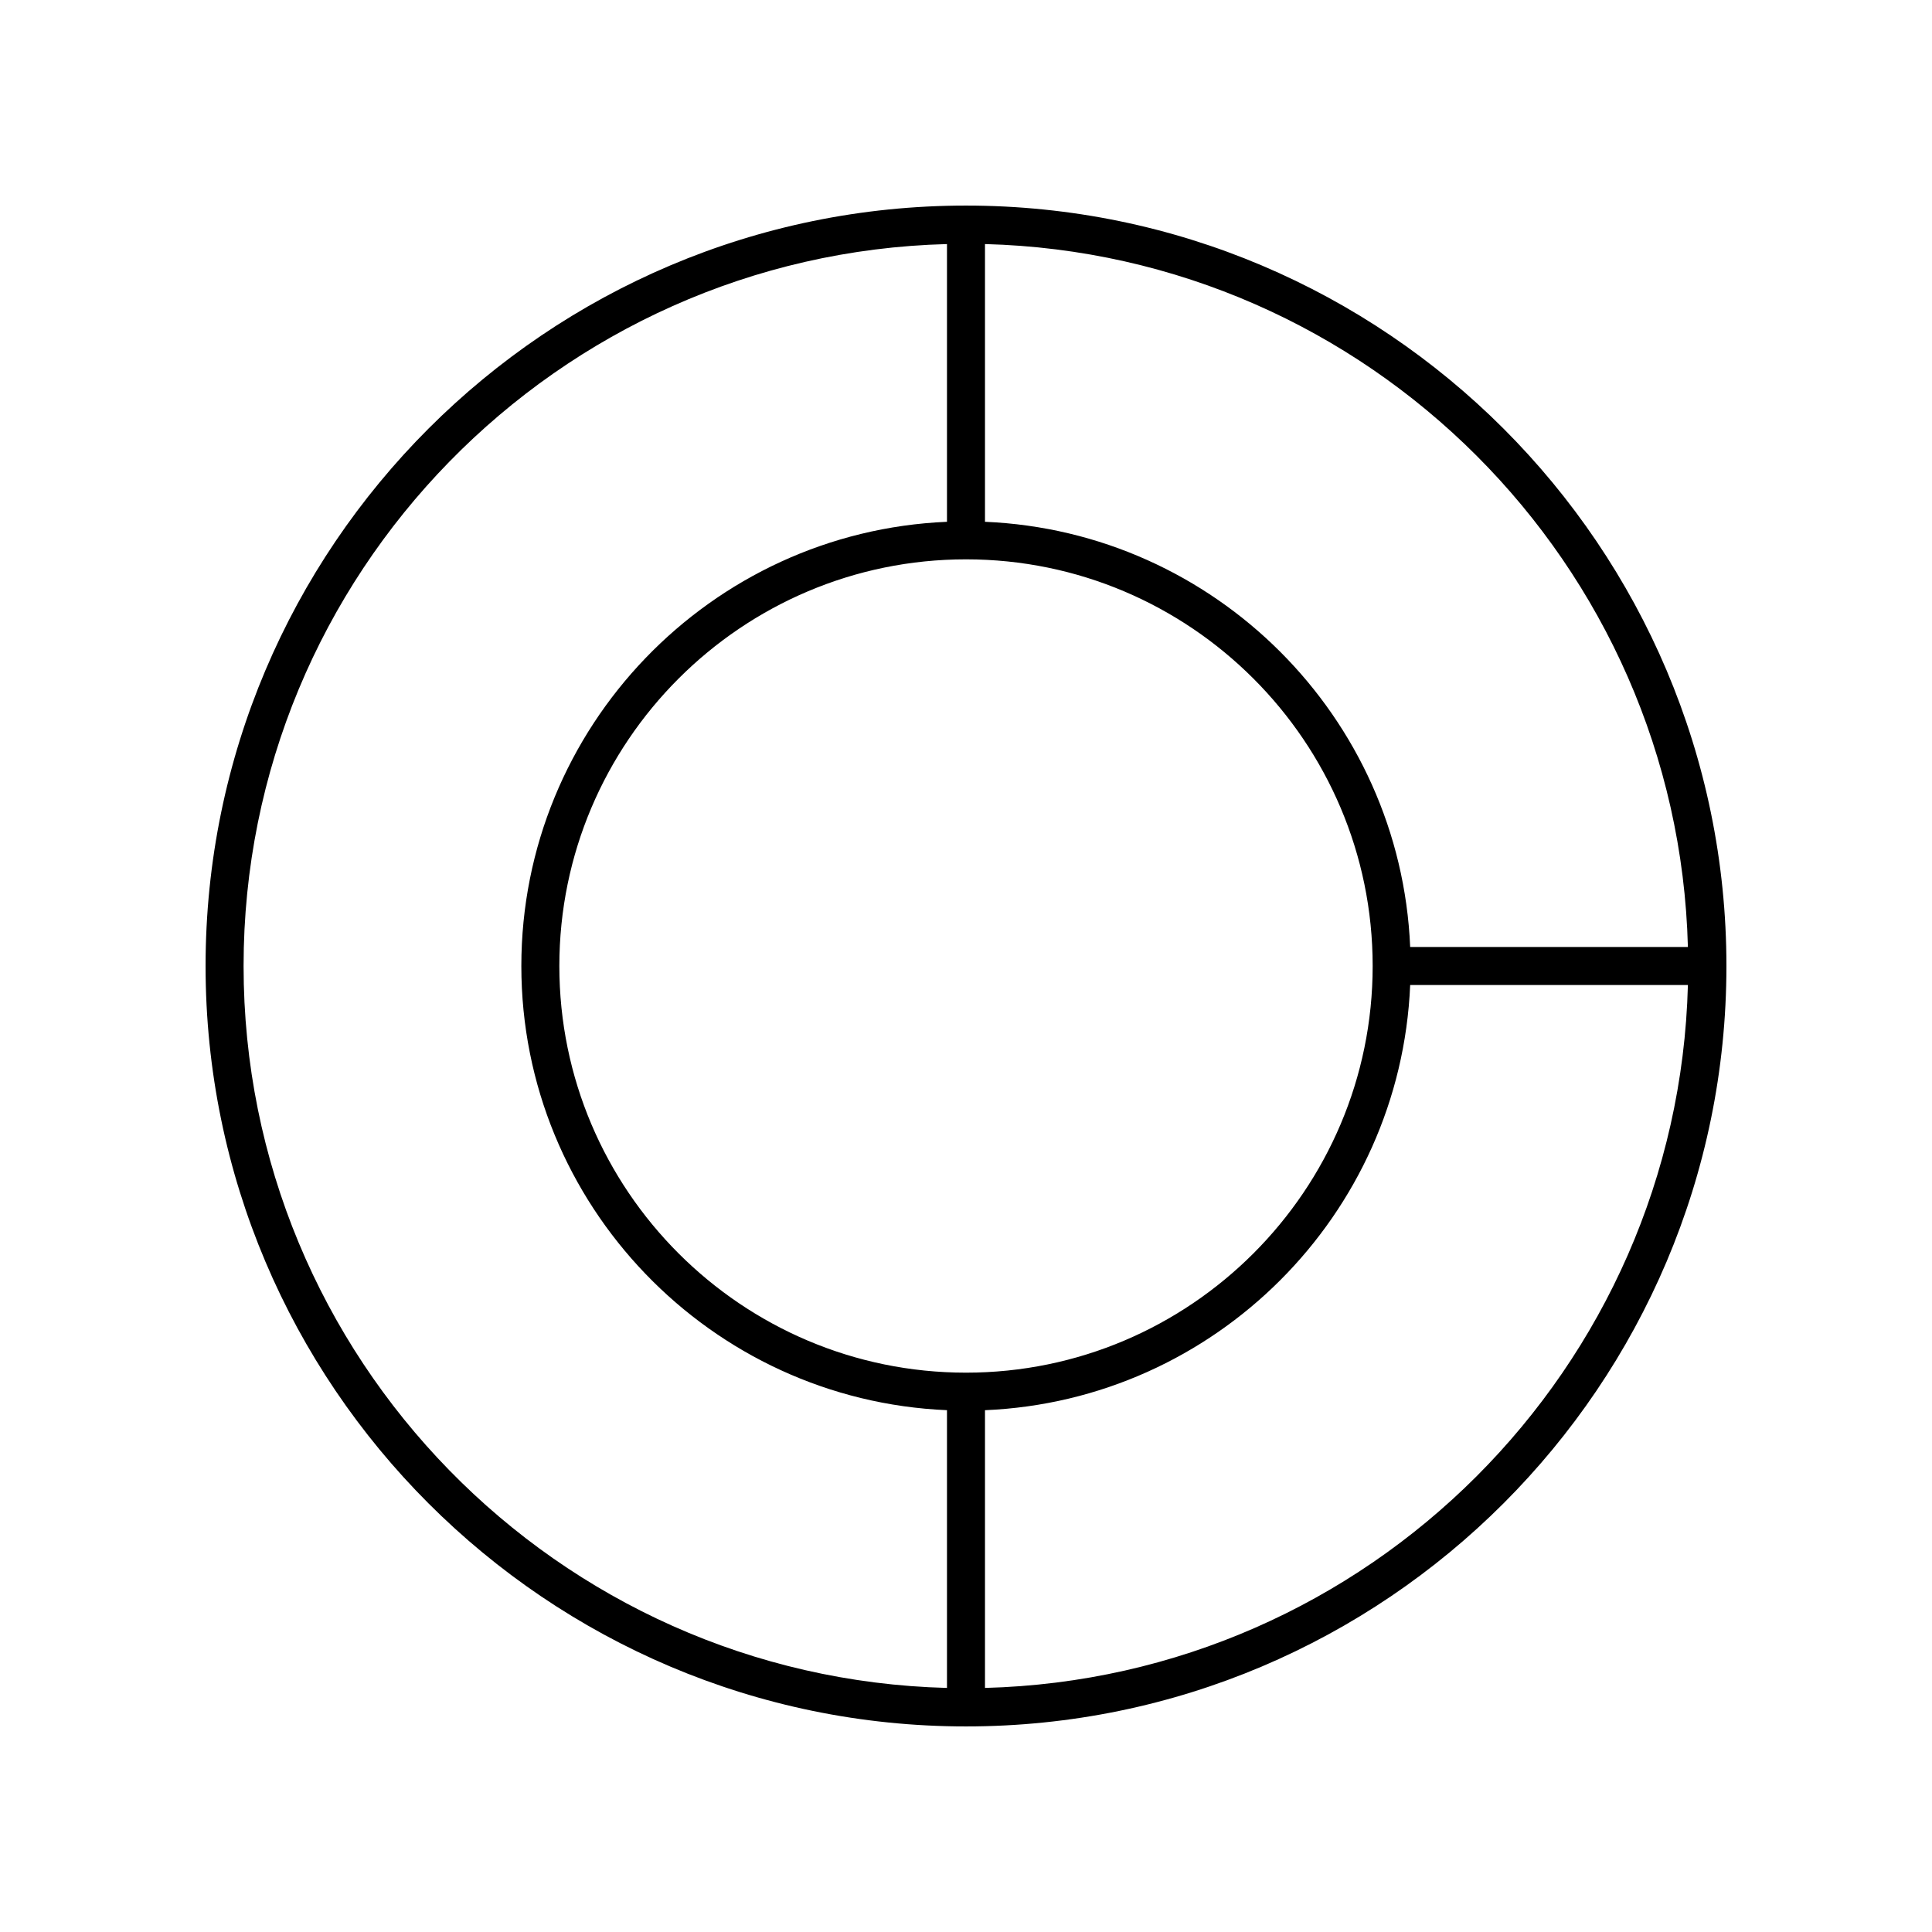 <?xml version="1.0" encoding="UTF-8"?>
<!-- Uploaded to: SVG Repo, www.svgrepo.com, Generator: SVG Repo Mixer Tools -->
<svg fill="#000000" width="800px" height="800px" version="1.1" viewBox="144 144 512 512" xmlns="http://www.w3.org/2000/svg">
 <path d="m400 198.48c-111.12 0-201.52 90.406-201.52 201.52s90.402 201.52 201.52 201.52 201.52-90.406 201.52-201.52c0-111.12-90.402-201.52-201.52-201.52zm-5.039 392.84c-103.24-2.688-186.41-87.445-186.41-191.32 0-103.88 83.172-188.63 186.41-191.32v73.602c-62.648 2.652-112.8 54.43-112.8 117.72s50.156 115.06 112.8 117.71zm-102.73-191.32c0-59.426 48.344-107.77 107.77-107.77 59.422 0 107.77 48.344 107.77 107.77 0 59.422-48.344 107.77-107.77 107.77-59.426 0-107.77-48.344-107.77-107.77zm112.8 191.32v-73.602c60.977-2.582 110.1-51.703 112.68-112.68h73.602c-2.644 101.56-84.723 183.64-186.28 186.28zm112.68-196.36c-2.582-60.977-51.703-110.1-112.68-112.68v-73.602c101.56 2.644 183.64 84.723 186.28 186.28z"/>
</svg>